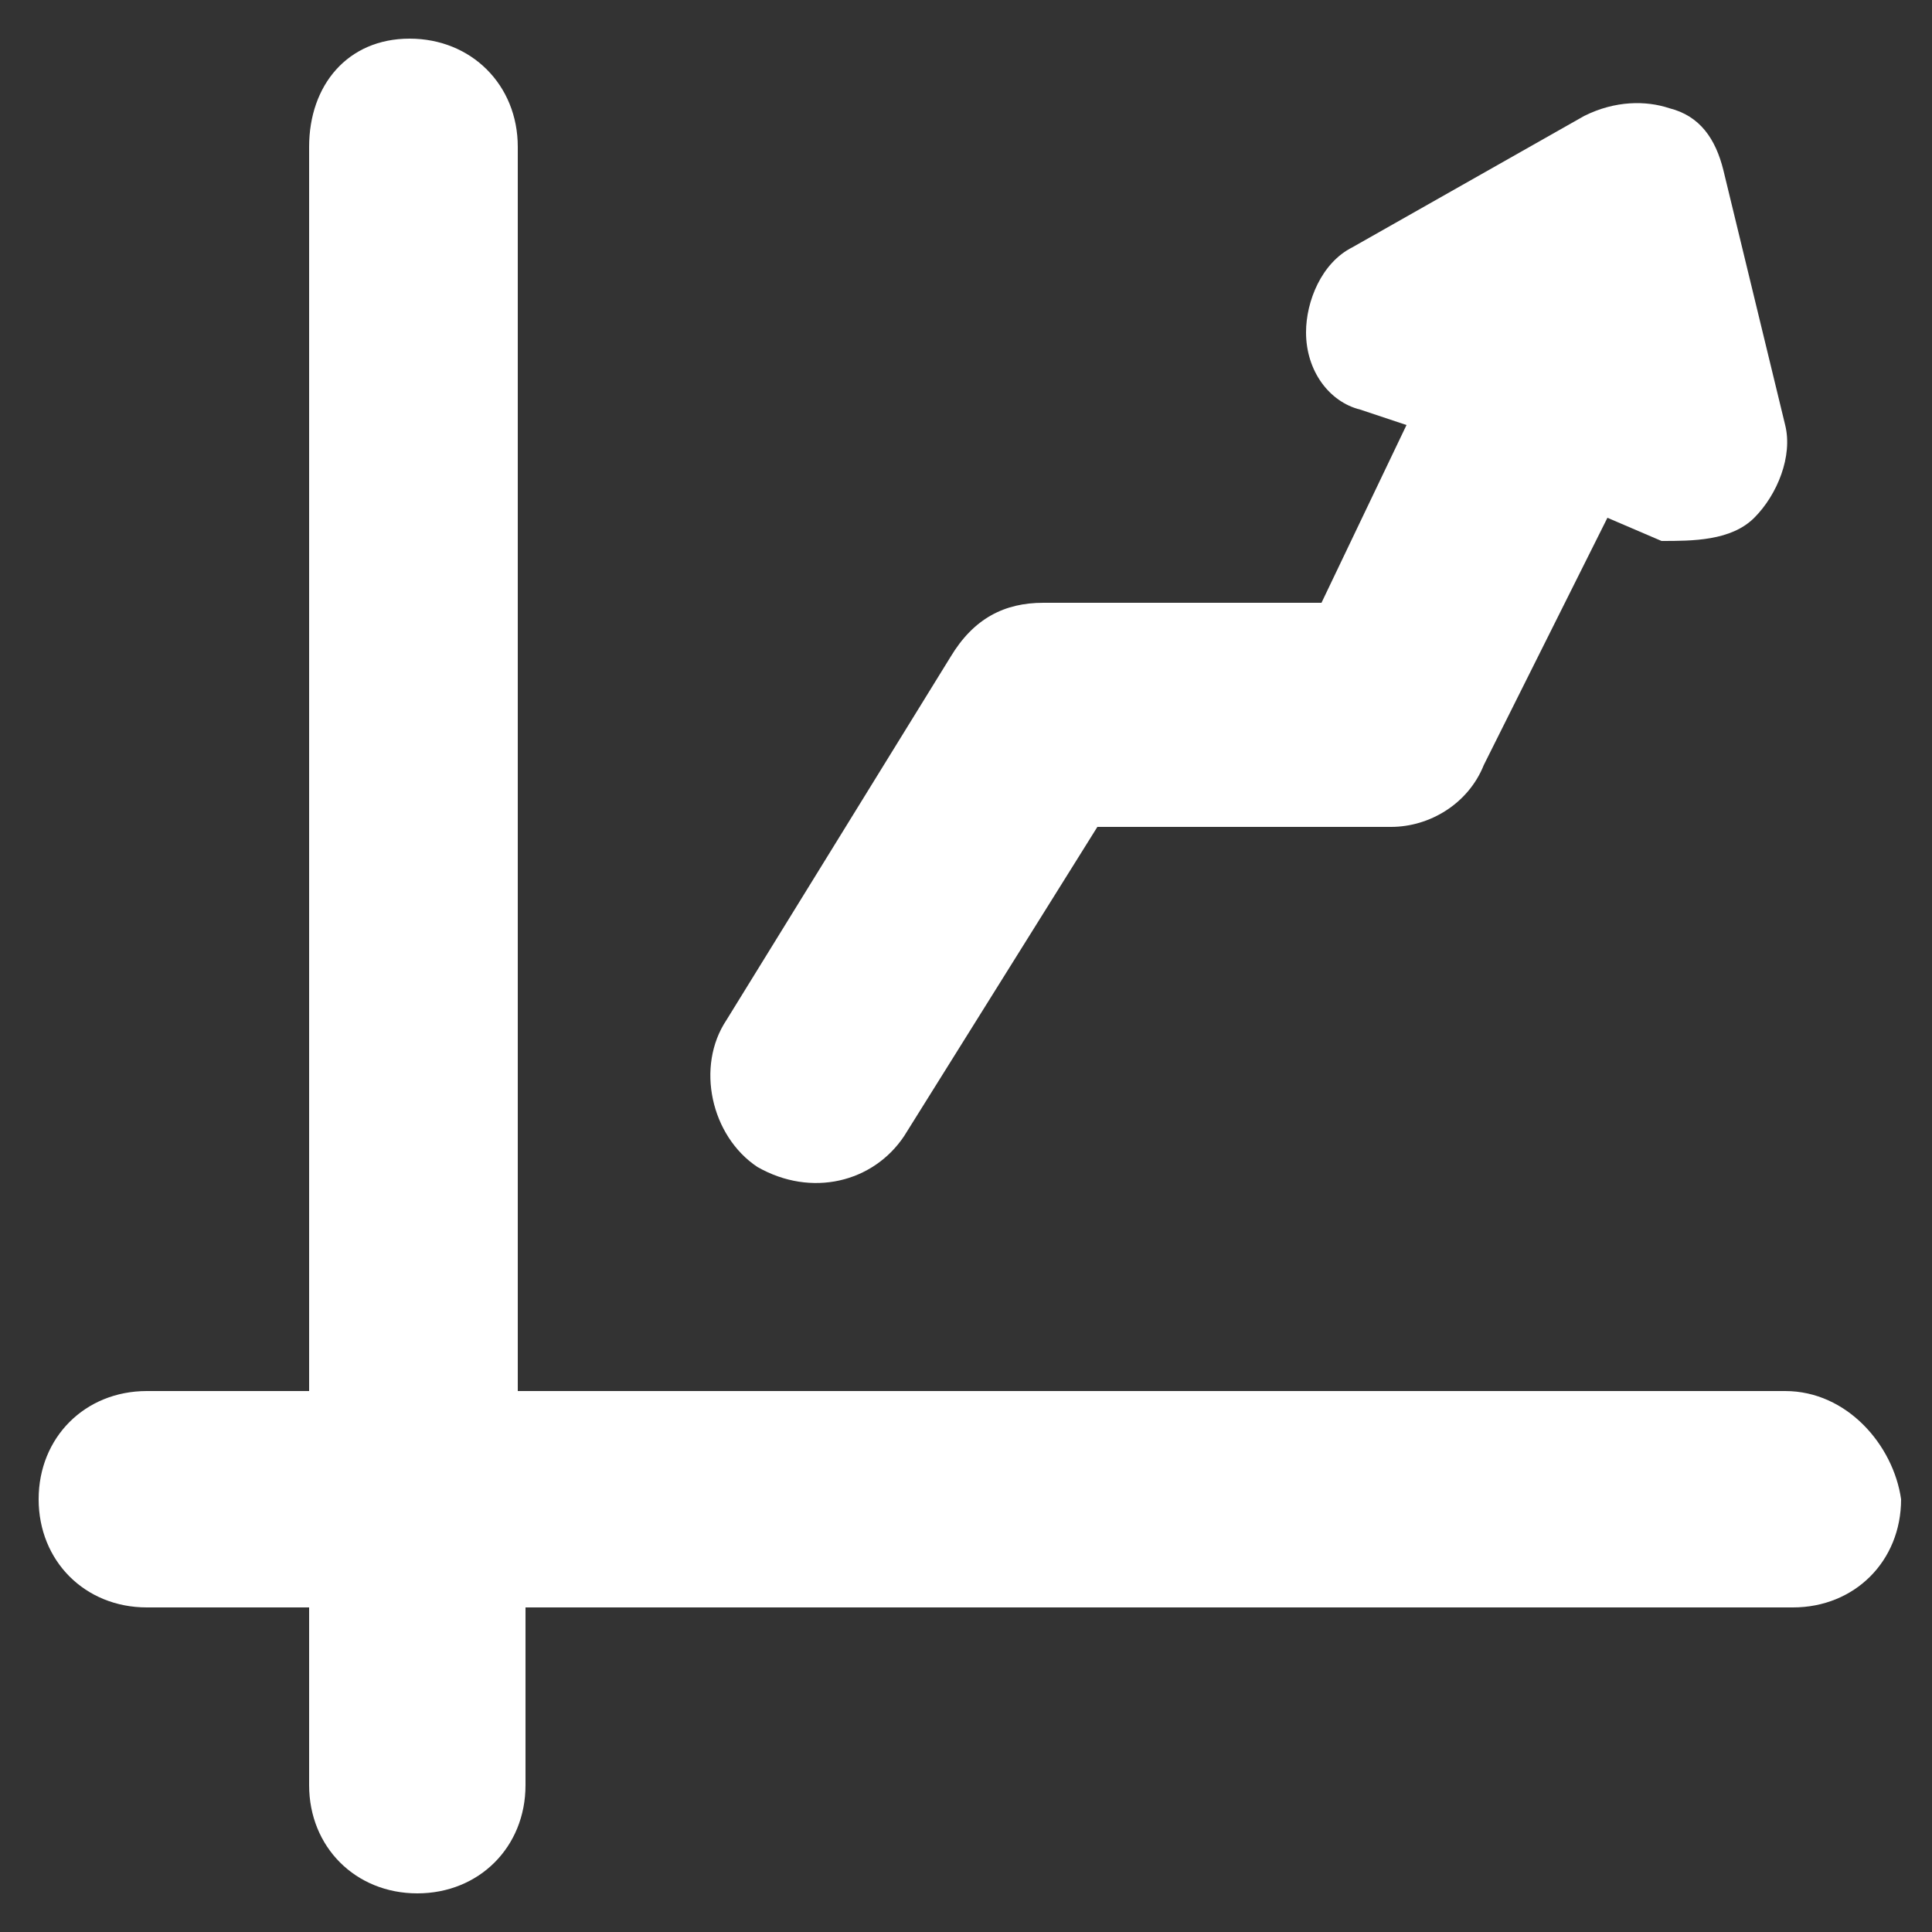 <?xml version="1.0" encoding="UTF-8"?>
<svg xmlns="http://www.w3.org/2000/svg" xmlns:xlink="http://www.w3.org/1999/xlink" width="24" height="24" viewBox="0 0 24 24" fill="none">
  <rect x="0" y="0" width="24" height="24" fill="#333333" stroke="none"/>
  <desc>
			Created with Pixso.
	</desc>
  <defs>
    <clipPath id="clip7_664">
      <rect id="Economic Growth.@ui8_bot 1" width="24" height="24" fill="white" fill-opacity="0"></rect>
    </clipPath>
  </defs>
  <rect id="Economic Growth.@ui8_bot 1" width="24" height="24" fill="#FFFFFF" fill-opacity="0"></rect>
  <g clip-path="url(#clip7_664)">
    <path id="Vector" d="M22.176 17.28L6.432 17.28L6.432 1.824C6.432 1.056 5.856 0.48 5.088 0.48C4.32 0.48 3.84 1.056 3.84 1.824L3.84 17.28L1.824 17.28C1.056 17.28 0.48 17.856 0.48 18.624C0.48 19.392 1.056 19.968 1.824 19.968L3.84 19.968L3.84 22.176C3.84 22.944 4.416 23.52 5.184 23.52C5.952 23.52 6.528 22.944 6.528 22.176L6.528 19.968L22.272 19.968C23.04 19.968 23.616 19.392 23.616 18.624C23.52 17.952 22.944 17.28 22.176 17.28Z" fill="#FFFFFF" fill-opacity="1" fill-rule="nonzero"></path>
    <path id="Vector" d="M9.408 14.496C10.08 14.88 10.848 14.688 11.232 14.112L13.632 10.272L17.28 10.272C17.76 10.272 18.24 9.984 18.432 9.504L19.968 6.432L20.64 6.72C21.024 6.72 21.504 6.72 21.792 6.432C22.08 6.144 22.272 5.664 22.176 5.28L21.408 2.112C21.312 1.728 21.12 1.44 20.736 1.344C20.448 1.248 20.064 1.248 19.68 1.44L16.8 3.072C16.416 3.264 16.224 3.744 16.224 4.128C16.224 4.608 16.512 4.992 16.896 5.088L17.472 5.28L16.416 7.488L12.96 7.488C12.48 7.488 12.096 7.68 11.808 8.16L9.024 12.672C8.64 13.248 8.832 14.112 9.408 14.496Z" fill="#FFFFFF" fill-opacity="1" fill-rule="nonzero"></path>
  </g>
</svg>
